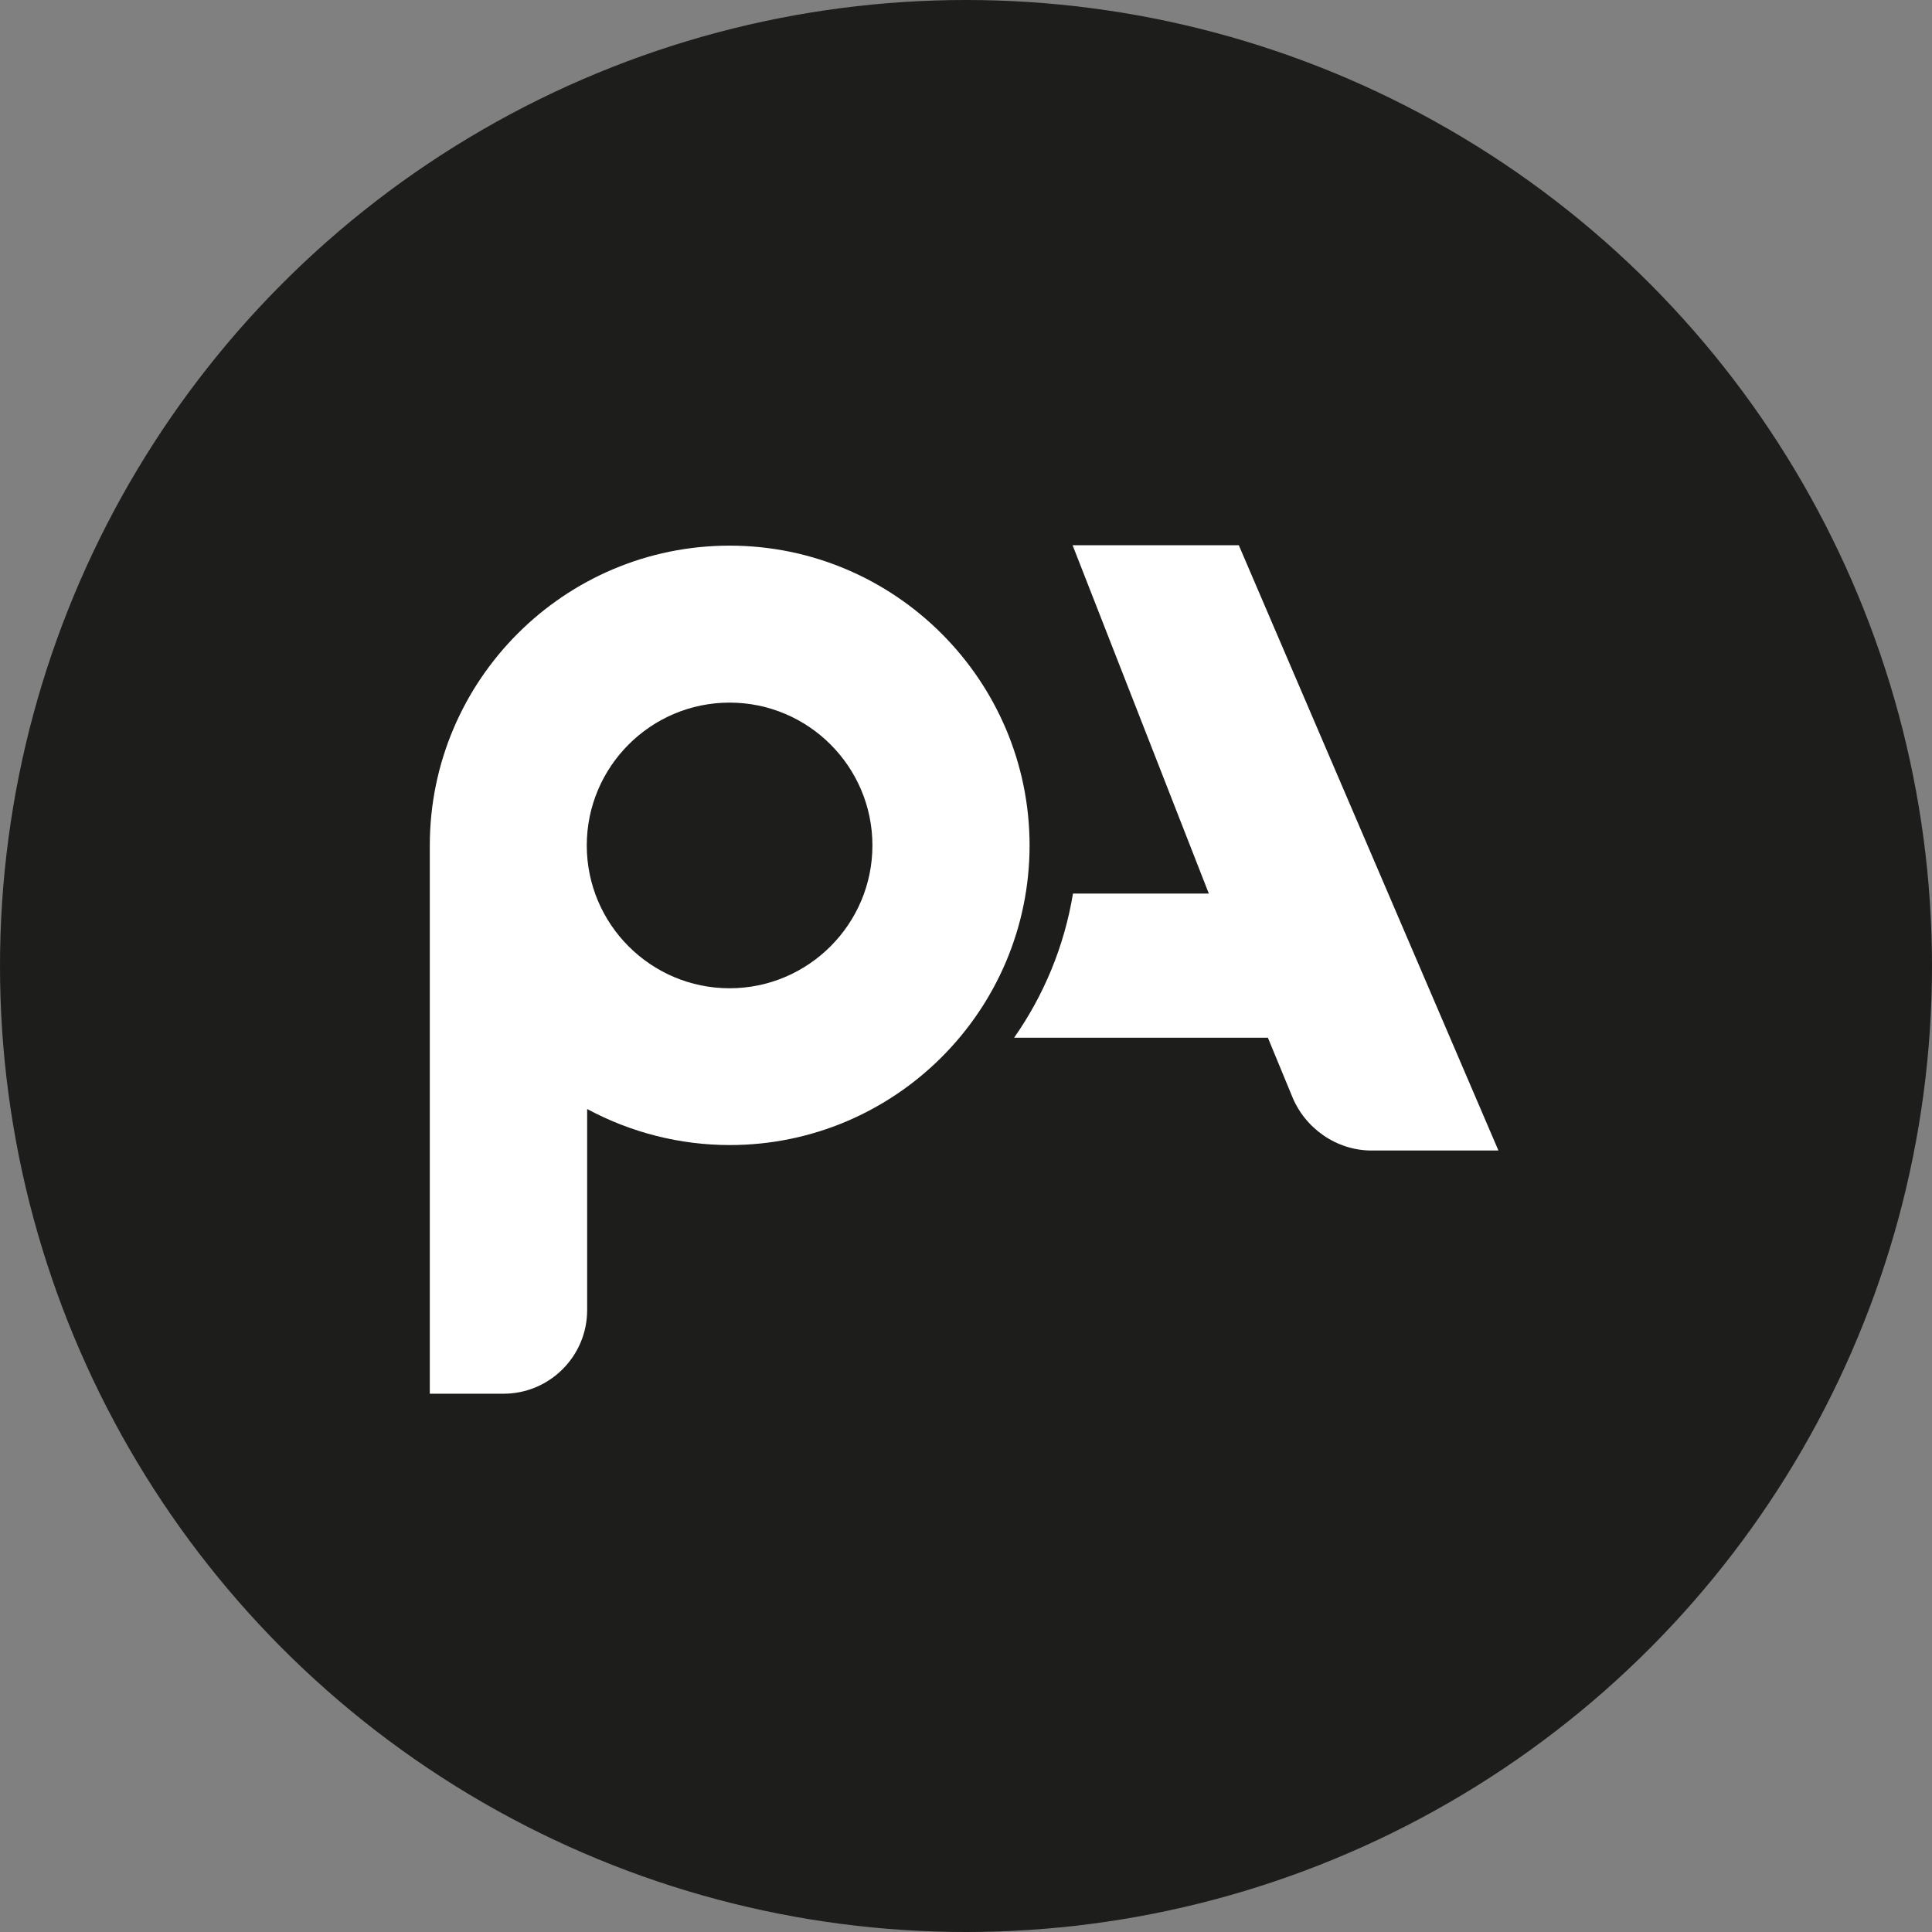 <?xml version="1.0" encoding="UTF-8"?> <!-- Generator: Adobe Illustrator 24.3.0, SVG Export Plug-In . SVG Version: 6.00 Build 0) --> <svg xmlns="http://www.w3.org/2000/svg" xmlns:xlink="http://www.w3.org/1999/xlink" x="0px" y="0px" viewBox="0 0 1024 1024" xml:space="preserve"><rect x="0" y="0" width="1024" height="1024" fill="#808080" stroke="none"/> <g id="Layer_1"> <circle id="XMLID_1_" fill="#1D1D1B" cx="512" cy="512" r="512"></circle> </g> <g id="Layer_2"> <g> <g> <path fill="#FFFFFF" d="M656.6,289h-88.1l72.2,184.6h-72c-4.6,28-15.5,54-31.2,76.4H672l12.6,30.5c6.8,17.5,23.8,29.3,42.3,29.3 h67.3L656.6,289z"></path> <g> <path fill="#FFFFFF" d="M386.7,289.2c-87.6,0-158.9,71.3-158.9,158.9v290.6h39.1c24.4,0,44.3-19.9,44.3-44.3V587.8 c23.2,12.5,49.2,19.1,75.6,19.1c87.6,0,158.9-71.3,158.9-158.9C545.6,360.5,474.3,289.2,386.7,289.2z M386.7,523.8 c-41.8,0-75.7-34-75.7-75.7c0-41.8,34-75.7,75.7-75.7c41.8,0,75.7,34,75.7,75.7C462.4,489.8,428.4,523.8,386.7,523.8z"></path> </g> </g> </g> </g> </svg> 